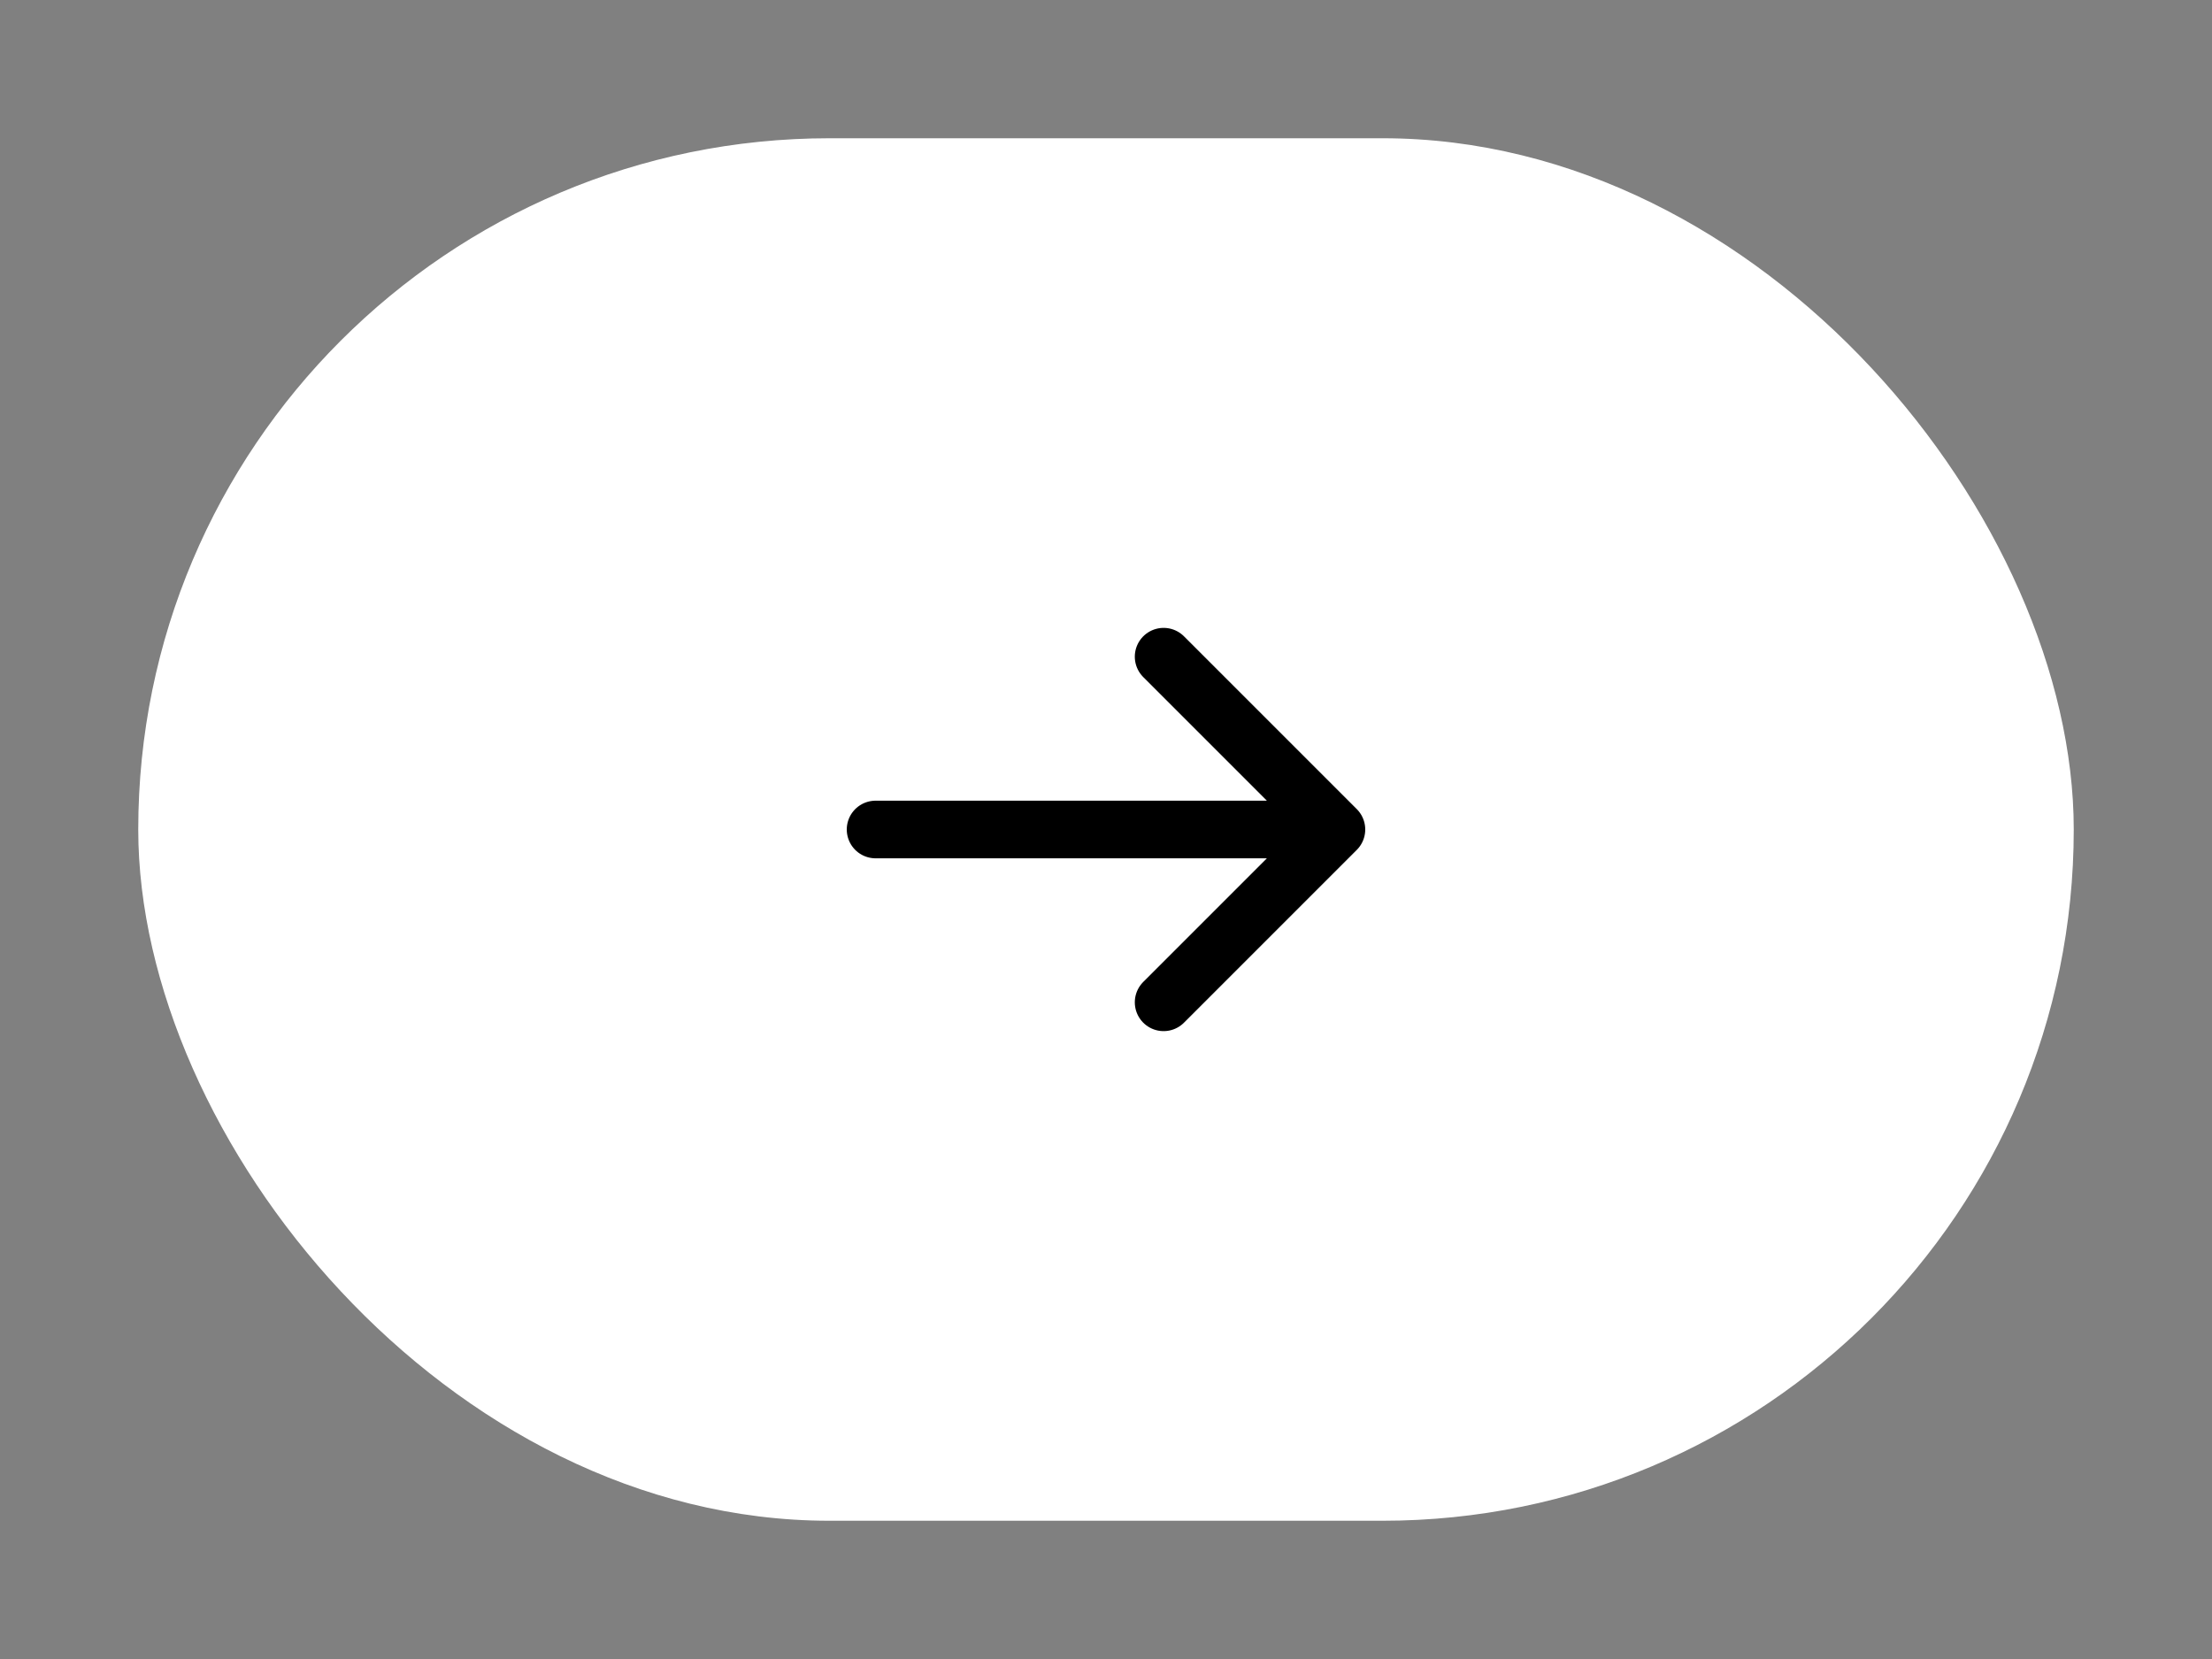 <?xml version="1.0" encoding="UTF-8"?> <svg xmlns="http://www.w3.org/2000/svg" width="64" height="48" viewBox="0 0 64 48" fill="none"><rect x="0" y="0" width="64" height="48" fill="#808080" stroke="none"/><rect x="4" y="4" width="56" height="40" rx="20" fill="white"></rect><path d="M25.333 24H38.667M38.667 24L33.667 19M38.667 24L33.667 29" stroke="black" stroke-width="1.667" stroke-linecap="round" stroke-linejoin="round"></path></svg> 